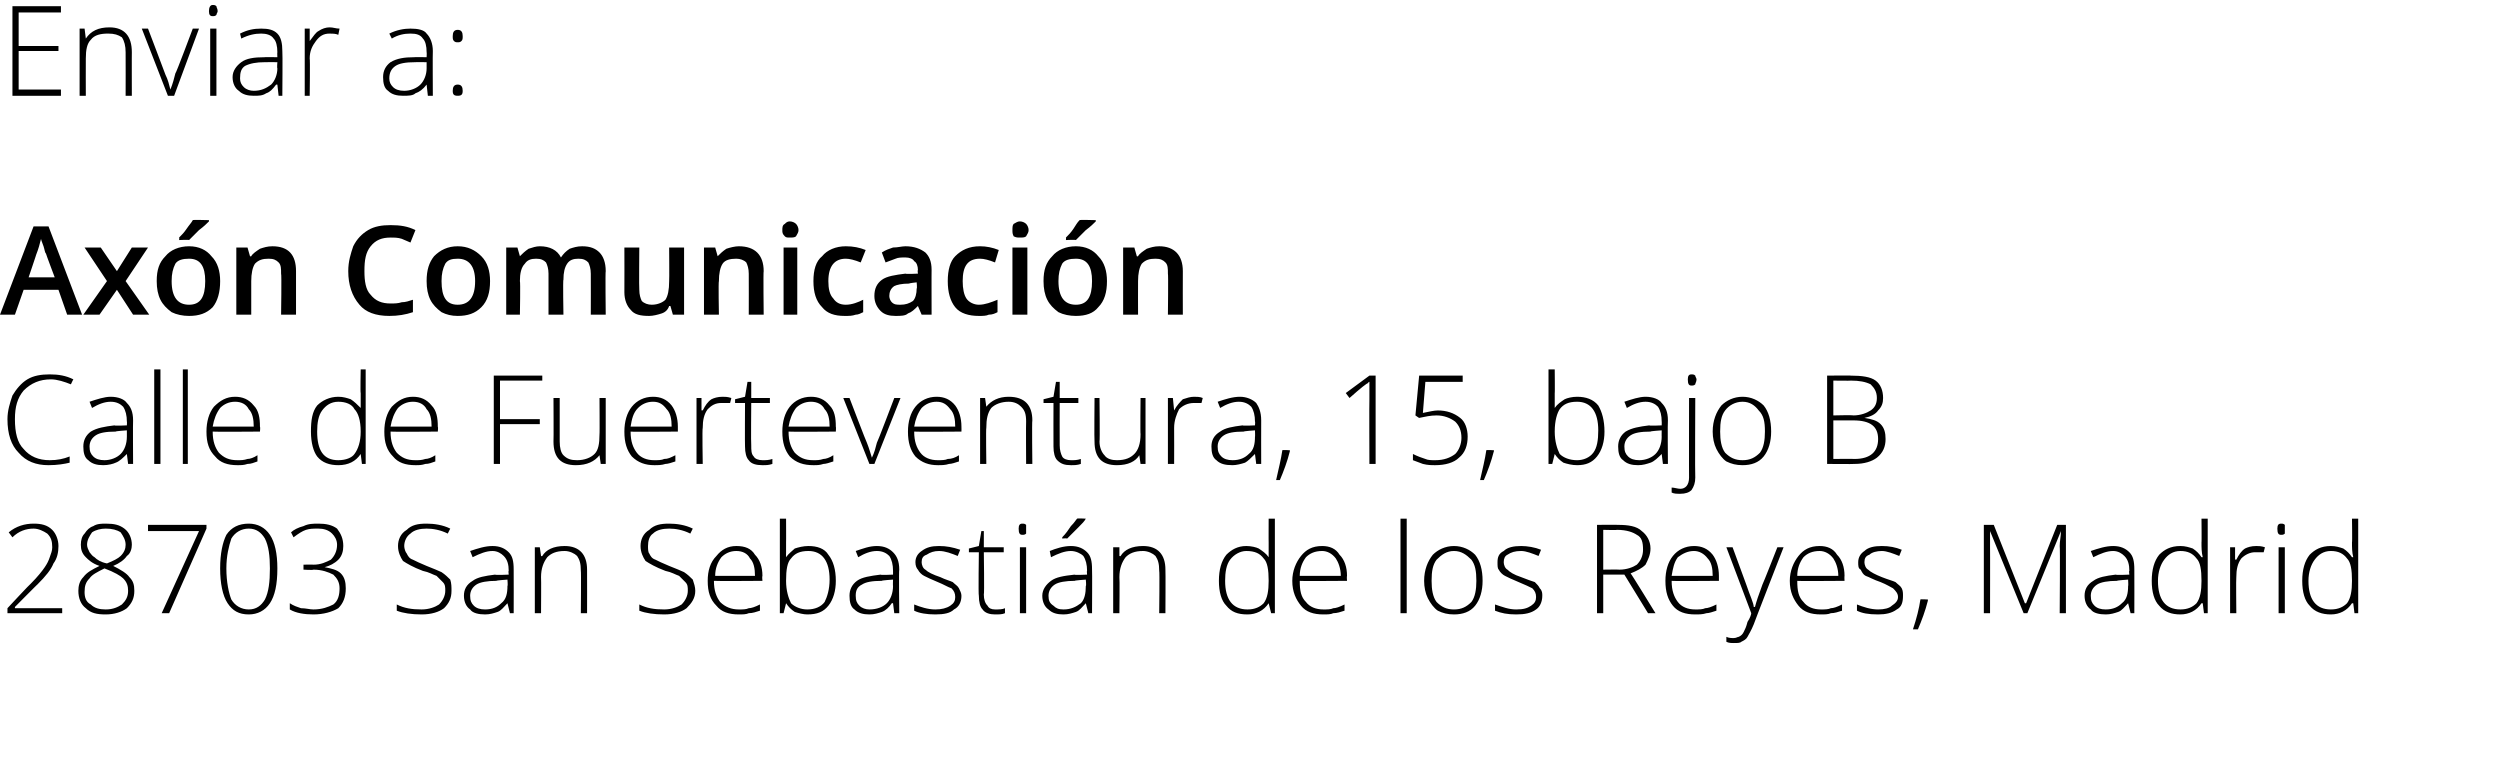 <?xml version="1.0" standalone="no"?><!DOCTYPE svg PUBLIC "-//W3C//DTD SVG 1.1//EN" "http://www.w3.org/Graphics/SVG/1.1/DTD/svg11.dtd"><svg xmlns="http://www.w3.org/2000/svg" version="1.1" width="201px" height="61.4px" viewBox="0 0 201 61.4">  <desc>Enviar a: Ax n Comunicaci n Calle de Fuerteventura, 15, bajo B 28703 San Sebasti n de los Reyes, Madrid</desc>  <defs/>  <g id="Polygon155154">    <path d="M 5 49.3 L 0.6 49.3 L 0.6 48.9 C 0.6 48.9 2.45 46.91 2.5 46.9 C 3 46.4 3.4 45.9 3.6 45.6 C 3.8 45.3 3.9 45.1 4 44.8 C 4.1 44.5 4.2 44.3 4.2 44 C 4.2 43.5 4.1 43.2 3.8 42.9 C 3.5 42.7 3.1 42.5 2.7 42.5 C 2.1 42.5 1.5 42.7 1 43.2 C 1 43.2 0.7 42.8 0.7 42.8 C 1.3 42.3 2 42.1 2.7 42.1 C 3.3 42.1 3.8 42.2 4.2 42.6 C 4.5 42.9 4.7 43.4 4.7 43.9 C 4.7 44.4 4.6 44.9 4.3 45.3 C 4.1 45.8 3.7 46.3 3 47 C 3.03 46.95 1.2 48.8 1.2 48.8 L 1.2 48.9 L 5 48.9 L 5 49.3 Z M 8.5 42.1 C 9.2 42.1 9.6 42.2 10 42.5 C 10.4 42.8 10.6 43.3 10.6 43.8 C 10.6 44.1 10.5 44.5 10.2 44.7 C 10 45 9.6 45.3 9.1 45.5 C 9.7 45.8 10.2 46.1 10.4 46.4 C 10.7 46.7 10.8 47 10.8 47.5 C 10.8 48.1 10.6 48.5 10.2 48.9 C 9.8 49.2 9.2 49.4 8.5 49.4 C 7.8 49.4 7.3 49.3 6.9 48.9 C 6.5 48.6 6.3 48.1 6.3 47.5 C 6.3 47.1 6.4 46.7 6.7 46.4 C 7 46 7.4 45.8 8 45.5 C 7.4 45.3 7.1 45 6.9 44.8 C 6.6 44.5 6.5 44.2 6.5 43.8 C 6.5 43.4 6.6 43.1 6.8 42.9 C 7 42.6 7.2 42.4 7.5 42.3 C 7.8 42.1 8.2 42.1 8.5 42.1 Z M 6.8 47.6 C 6.8 48 6.9 48.4 7.3 48.6 C 7.6 48.9 8 49 8.5 49 C 9.1 49 9.5 48.8 9.8 48.6 C 10.1 48.3 10.3 48 10.3 47.5 C 10.3 47.1 10.2 46.8 9.9 46.5 C 9.7 46.3 9.2 46 8.4 45.7 C 7.8 46 7.4 46.2 7.2 46.5 C 6.9 46.8 6.8 47.1 6.8 47.6 Z M 8.5 42.5 C 8.1 42.5 7.7 42.6 7.4 42.8 C 7.2 43.1 7 43.4 7 43.8 C 7 44 7.1 44.2 7.2 44.4 C 7.3 44.5 7.4 44.7 7.6 44.8 C 7.8 45 8.1 45.2 8.6 45.3 C 9.1 45.1 9.5 44.9 9.7 44.7 C 10 44.4 10.1 44.1 10.1 43.8 C 10.1 43.4 9.9 43.1 9.7 42.8 C 9.4 42.6 9 42.5 8.5 42.5 Z M 13 49.3 L 16 42.7 L 11.9 42.7 L 11.9 42.2 L 16.6 42.2 L 16.6 42.5 L 13.6 49.3 L 13 49.3 Z M 22.3 45.7 C 22.3 47 22.1 47.9 21.7 48.5 C 21.3 49.1 20.7 49.4 20 49.4 C 19.2 49.4 18.7 49.1 18.3 48.5 C 17.9 47.9 17.7 46.9 17.7 45.7 C 17.7 44.5 17.9 43.6 18.2 43 C 18.6 42.4 19.2 42.1 20 42.1 C 20.7 42.1 21.3 42.4 21.7 43 C 22.1 43.6 22.3 44.5 22.3 45.7 Z M 18.2 45.7 C 18.2 46.8 18.4 47.7 18.6 48.2 C 18.9 48.7 19.4 49 20 49 C 20.6 49 21 48.7 21.3 48.2 C 21.6 47.6 21.7 46.8 21.7 45.7 C 21.7 44.7 21.6 43.9 21.3 43.3 C 21 42.8 20.6 42.5 20 42.5 C 19.4 42.5 18.9 42.8 18.6 43.3 C 18.4 43.9 18.2 44.7 18.2 45.7 Z M 27.6 43.9 C 27.6 44.3 27.5 44.7 27.2 45 C 26.9 45.3 26.5 45.5 26.1 45.6 C 26.1 45.6 26.1 45.6 26.1 45.6 C 26.6 45.7 27.1 45.8 27.4 46.1 C 27.7 46.4 27.8 46.8 27.8 47.3 C 27.8 48 27.6 48.5 27.2 48.9 C 26.7 49.2 26 49.4 25.2 49.4 C 24.5 49.4 23.8 49.3 23.3 49 C 23.3 49 23.3 48.5 23.3 48.5 C 23.6 48.7 23.9 48.8 24.2 48.9 C 24.6 48.9 24.9 49 25.2 49 C 25.9 49 26.4 48.8 26.8 48.6 C 27.2 48.3 27.3 47.8 27.3 47.3 C 27.3 46.8 27.1 46.5 26.8 46.2 C 26.4 46 25.9 45.8 25.2 45.8 C 25.15 45.85 24.4 45.8 24.4 45.8 L 24.4 45.4 C 24.4 45.4 25.16 45.38 25.2 45.4 C 25.8 45.4 26.2 45.2 26.6 45 C 26.9 44.7 27.1 44.3 27.1 43.8 C 27.1 43.4 26.9 43.1 26.7 42.9 C 26.4 42.6 26 42.5 25.6 42.5 C 25.2 42.5 24.9 42.5 24.6 42.6 C 24.3 42.7 24 42.9 23.6 43.2 C 23.6 43.2 23.4 42.8 23.4 42.8 C 23.6 42.6 24 42.4 24.4 42.3 C 24.8 42.1 25.2 42.1 25.6 42.1 C 26.2 42.1 26.7 42.2 27.1 42.5 C 27.4 42.9 27.6 43.3 27.6 43.9 Z M 36.3 47.5 C 36.3 48.1 36.1 48.5 35.7 48.9 C 35.3 49.2 34.7 49.4 33.9 49.4 C 33.1 49.4 32.4 49.3 31.9 49.1 C 31.9 49.1 31.9 48.6 31.9 48.6 C 32.5 48.9 33.1 49 33.9 49 C 34.5 49 35 48.8 35.3 48.6 C 35.6 48.3 35.8 47.9 35.8 47.5 C 35.8 47.2 35.8 47 35.6 46.8 C 35.5 46.7 35.3 46.5 35.1 46.3 C 34.8 46.2 34.5 46 34 45.9 C 33.2 45.6 32.7 45.3 32.4 45.1 C 32.2 44.8 32 44.4 32 43.9 C 32 43.4 32.2 42.9 32.7 42.6 C 33.1 42.2 33.6 42.1 34.3 42.1 C 34.9 42.1 35.6 42.2 36.2 42.5 C 36.2 42.5 36 42.9 36 42.9 C 35.4 42.6 34.8 42.5 34.3 42.5 C 33.8 42.5 33.3 42.6 33 42.9 C 32.7 43.1 32.5 43.5 32.5 43.9 C 32.5 44.1 32.6 44.4 32.7 44.5 C 32.8 44.7 32.9 44.9 33.2 45 C 33.4 45.1 33.8 45.3 34.3 45.5 C 34.8 45.7 35.3 45.9 35.5 46 C 35.8 46.2 36 46.4 36.2 46.6 C 36.3 46.9 36.3 47.2 36.3 47.5 Z M 41 49.3 L 40.8 48.5 C 40.8 48.5 40.8 48.48 40.8 48.5 C 40.5 48.8 40.3 49.1 40 49.2 C 39.7 49.3 39.4 49.4 39 49.4 C 38.5 49.4 38 49.3 37.8 49 C 37.5 48.8 37.3 48.4 37.3 47.9 C 37.3 47.4 37.5 47 38 46.7 C 38.4 46.4 39 46.3 39.8 46.2 C 39.84 46.25 40.9 46.2 40.9 46.2 C 40.9 46.2 40.86 45.87 40.9 45.9 C 40.9 45.4 40.8 45 40.5 44.7 C 40.3 44.5 40 44.3 39.6 44.3 C 39.1 44.3 38.6 44.5 38 44.8 C 38 44.8 37.8 44.3 37.8 44.3 C 38.4 44.1 39 43.9 39.6 43.9 C 40.2 43.9 40.6 44.1 40.9 44.4 C 41.2 44.7 41.3 45.1 41.3 45.8 C 41.31 45.79 41.3 49.3 41.3 49.3 L 41 49.3 Z M 39 49 C 39.6 49 40 48.8 40.3 48.5 C 40.7 48.2 40.8 47.7 40.8 47.1 C 40.84 47.14 40.8 46.6 40.8 46.6 C 40.8 46.6 39.91 46.66 39.9 46.7 C 39.2 46.7 38.6 46.8 38.3 47 C 38 47.2 37.8 47.5 37.8 47.9 C 37.8 48.3 37.9 48.5 38.1 48.7 C 38.3 48.9 38.6 49 39 49 Z M 46.7 49.3 C 46.7 49.3 46.73 45.88 46.7 45.9 C 46.7 45.3 46.6 45 46.4 44.7 C 46.2 44.5 45.8 44.3 45.4 44.3 C 44.7 44.3 44.3 44.5 44 44.8 C 43.7 45.2 43.5 45.7 43.5 46.4 C 43.52 46.39 43.5 49.3 43.5 49.3 L 43 49.3 L 43 44 L 43.4 44 L 43.5 44.7 C 43.5 44.7 43.57 44.74 43.6 44.7 C 43.9 44.2 44.5 43.9 45.4 43.9 C 46.6 43.9 47.2 44.6 47.2 45.8 C 47.21 45.85 47.2 49.3 47.2 49.3 L 46.7 49.3 Z M 55.9 47.5 C 55.9 48.1 55.6 48.5 55.2 48.9 C 54.8 49.2 54.2 49.4 53.4 49.4 C 52.6 49.4 51.9 49.3 51.4 49.1 C 51.4 49.1 51.4 48.6 51.4 48.6 C 52 48.9 52.6 49 53.4 49 C 54 49 54.5 48.8 54.8 48.6 C 55.1 48.3 55.3 47.9 55.3 47.5 C 55.3 47.2 55.3 47 55.1 46.8 C 55 46.7 54.8 46.5 54.6 46.3 C 54.3 46.2 54 46 53.5 45.9 C 52.7 45.6 52.2 45.3 51.9 45.1 C 51.7 44.8 51.5 44.4 51.5 43.9 C 51.5 43.4 51.7 42.9 52.2 42.6 C 52.6 42.2 53.1 42.1 53.8 42.1 C 54.4 42.1 55.1 42.2 55.7 42.5 C 55.7 42.5 55.5 42.9 55.5 42.9 C 54.9 42.6 54.3 42.5 53.8 42.5 C 53.3 42.5 52.8 42.6 52.5 42.9 C 52.2 43.1 52.1 43.5 52.1 43.9 C 52.1 44.1 52.1 44.4 52.2 44.5 C 52.3 44.7 52.4 44.9 52.7 45 C 52.9 45.1 53.3 45.3 53.8 45.5 C 54.3 45.7 54.8 45.9 55 46 C 55.3 46.2 55.5 46.4 55.7 46.6 C 55.8 46.9 55.9 47.2 55.9 47.5 Z M 59.4 49.4 C 58.6 49.4 58 49.2 57.6 48.7 C 57.1 48.2 56.9 47.6 56.9 46.7 C 56.9 45.9 57.1 45.2 57.6 44.7 C 58 44.2 58.5 43.9 59.2 43.9 C 59.9 43.9 60.4 44.1 60.7 44.6 C 61.1 45 61.3 45.6 61.3 46.3 C 61.26 46.34 61.3 46.7 61.3 46.7 C 61.3 46.7 57.44 46.73 57.4 46.7 C 57.4 47.5 57.6 48 57.9 48.4 C 58.3 48.8 58.8 49 59.4 49 C 59.7 49 60 49 60.2 48.9 C 60.4 48.9 60.7 48.8 61.1 48.6 C 61.1 48.6 61.1 49.1 61.1 49.1 C 60.8 49.2 60.5 49.3 60.2 49.3 C 60 49.4 59.7 49.4 59.4 49.4 Z M 59.2 44.3 C 58.7 44.3 58.3 44.5 58 44.8 C 57.7 45.2 57.5 45.7 57.5 46.3 C 57.5 46.3 60.7 46.3 60.7 46.3 C 60.7 45.7 60.6 45.2 60.3 44.9 C 60.1 44.5 59.7 44.3 59.2 44.3 Z M 65 43.9 C 65.7 43.9 66.3 44.1 66.6 44.6 C 67 45.1 67.2 45.8 67.2 46.7 C 67.2 47.5 67 48.2 66.6 48.7 C 66.2 49.2 65.7 49.4 64.9 49.4 C 64.6 49.4 64.2 49.3 63.9 49.2 C 63.6 49 63.4 48.8 63.2 48.5 C 63.21 48.52 63.2 48.5 63.2 48.5 L 63 49.3 L 62.7 49.3 L 62.7 41.7 L 63.2 41.7 C 63.2 41.7 63.21 43.63 63.2 43.6 C 63.2 43.9 63.2 44.2 63.2 44.4 C 63.19 44.42 63.2 44.8 63.2 44.8 C 63.2 44.8 63.21 44.84 63.2 44.8 C 63.4 44.5 63.7 44.3 63.9 44.1 C 64.2 44 64.6 43.9 65 43.9 Z M 66.7 46.6 C 66.7 45.1 66.1 44.3 65 44.3 C 64.3 44.3 63.9 44.5 63.6 44.9 C 63.3 45.2 63.2 45.8 63.2 46.7 C 63.2 46.7 63.2 46.7 63.2 46.7 C 63.2 47.5 63.4 48.1 63.6 48.5 C 63.9 48.8 64.4 49 64.9 49 C 65.5 49 66 48.8 66.3 48.4 C 66.5 48 66.7 47.4 66.7 46.6 C 66.7 46.6 66.7 46.6 66.7 46.6 Z M 71.9 49.3 L 71.8 48.5 C 71.8 48.5 71.74 48.48 71.7 48.5 C 71.5 48.8 71.2 49.1 70.9 49.2 C 70.6 49.3 70.3 49.4 69.9 49.4 C 69.4 49.4 69 49.3 68.7 49 C 68.4 48.8 68.3 48.4 68.3 47.9 C 68.3 47.4 68.5 47 68.9 46.7 C 69.3 46.4 70 46.3 70.8 46.2 C 70.79 46.25 71.8 46.2 71.8 46.2 C 71.8 46.2 71.8 45.87 71.8 45.9 C 71.8 45.4 71.7 45 71.5 44.7 C 71.3 44.5 71 44.3 70.5 44.3 C 70 44.3 69.5 44.5 69 44.8 C 69 44.8 68.8 44.3 68.8 44.3 C 69.4 44.1 69.9 43.9 70.5 43.9 C 71.1 43.9 71.5 44.1 71.8 44.4 C 72.1 44.7 72.3 45.1 72.3 45.8 C 72.26 45.79 72.3 49.3 72.3 49.3 L 71.9 49.3 Z M 69.9 49 C 70.5 49 71 48.8 71.3 48.5 C 71.6 48.2 71.8 47.7 71.8 47.1 C 71.78 47.14 71.8 46.6 71.8 46.6 C 71.8 46.6 70.85 46.66 70.9 46.7 C 70.1 46.7 69.6 46.8 69.3 47 C 68.9 47.2 68.8 47.5 68.8 47.9 C 68.8 48.3 68.9 48.5 69.1 48.7 C 69.3 48.9 69.6 49 69.9 49 Z M 77.3 47.9 C 77.3 48.4 77.1 48.8 76.7 49 C 76.4 49.3 75.9 49.4 75.2 49.4 C 74.5 49.4 73.9 49.3 73.5 49.1 C 73.5 49.1 73.5 48.6 73.5 48.6 C 74 48.8 74.6 49 75.2 49 C 75.7 49 76.1 48.9 76.4 48.7 C 76.7 48.5 76.8 48.3 76.8 48 C 76.8 47.7 76.7 47.5 76.5 47.3 C 76.2 47.2 75.9 47 75.4 46.8 C 74.9 46.6 74.5 46.4 74.3 46.3 C 74.1 46.2 73.9 46 73.8 45.8 C 73.7 45.7 73.6 45.5 73.6 45.2 C 73.6 44.8 73.8 44.5 74.1 44.3 C 74.5 44 74.9 43.9 75.5 43.9 C 76.1 43.9 76.6 44 77.2 44.2 C 77.2 44.2 77 44.7 77 44.7 C 76.5 44.5 76 44.3 75.5 44.3 C 75.1 44.3 74.8 44.4 74.5 44.6 C 74.2 44.7 74.1 44.9 74.1 45.2 C 74.1 45.4 74.2 45.7 74.4 45.8 C 74.6 46 75 46.2 75.6 46.4 C 76 46.6 76.4 46.7 76.6 46.8 C 76.8 47 77 47.1 77.1 47.3 C 77.2 47.5 77.3 47.7 77.3 47.9 Z M 80 49 C 80.3 49 80.6 49 80.8 48.9 C 80.8 48.9 80.8 49.3 80.8 49.3 C 80.6 49.4 80.3 49.4 80 49.4 C 79.6 49.4 79.2 49.3 79 49 C 78.8 48.8 78.7 48.4 78.7 47.9 C 78.65 47.86 78.7 44.4 78.7 44.4 L 77.9 44.4 L 77.9 44.1 L 78.7 43.9 L 78.9 42.7 L 79.1 42.7 L 79.1 44 L 80.7 44 L 80.7 44.4 L 79.1 44.4 C 79.1 44.4 79.15 47.79 79.1 47.8 C 79.1 48.2 79.2 48.5 79.4 48.7 C 79.5 48.9 79.7 49 80 49 Z M 82.5 49.3 L 82 49.3 L 82 44 L 82.5 44 L 82.5 49.3 Z M 82.2 43 C 82 43 81.9 42.9 81.9 42.5 C 81.9 42.2 82 42.1 82.2 42.1 C 82.3 42.1 82.4 42.1 82.5 42.2 C 82.5 42.3 82.5 42.4 82.5 42.5 C 82.5 42.7 82.5 42.8 82.5 42.9 C 82.4 43 82.3 43 82.2 43 C 82.2 43 82.2 43 82.2 43 Z M 87.5 49.3 L 87.3 48.5 C 87.3 48.5 87.31 48.48 87.3 48.5 C 87 48.8 86.8 49.1 86.5 49.2 C 86.2 49.3 85.9 49.4 85.5 49.4 C 85 49.4 84.6 49.3 84.3 49 C 84 48.8 83.8 48.4 83.8 47.9 C 83.8 47.4 84.1 47 84.5 46.7 C 84.9 46.4 85.5 46.3 86.4 46.2 C 86.35 46.25 87.4 46.2 87.4 46.2 C 87.4 46.2 87.37 45.87 87.4 45.9 C 87.4 45.4 87.3 45 87.1 44.7 C 86.9 44.5 86.5 44.3 86.1 44.3 C 85.6 44.3 85.1 44.5 84.5 44.8 C 84.5 44.8 84.4 44.3 84.4 44.3 C 84.9 44.1 85.5 43.9 86.1 43.9 C 86.7 43.9 87.1 44.1 87.4 44.4 C 87.7 44.7 87.8 45.1 87.8 45.8 C 87.82 45.79 87.8 49.3 87.8 49.3 L 87.5 49.3 Z M 85.5 49 C 86.1 49 86.5 48.8 86.9 48.5 C 87.2 48.2 87.3 47.7 87.3 47.1 C 87.35 47.14 87.3 46.6 87.3 46.6 C 87.3 46.6 86.42 46.66 86.4 46.7 C 85.7 46.7 85.1 46.8 84.8 47 C 84.5 47.2 84.3 47.5 84.3 47.9 C 84.3 48.3 84.4 48.5 84.7 48.7 C 84.9 48.9 85.1 49 85.5 49 Z M 85.4 43.2 C 85.7 42.9 85.9 42.6 86.1 42.3 C 86.4 42 86.5 41.8 86.6 41.7 C 86.6 41.66 87.3 41.7 87.3 41.7 C 87.3 41.7 87.29 41.74 87.3 41.7 C 87.2 41.9 87 42.1 86.7 42.4 C 86.4 42.7 86.1 43 85.8 43.3 C 85.76 43.26 85.4 43.3 85.4 43.3 C 85.4 43.3 85.42 43.18 85.4 43.2 Z M 93.2 49.3 C 93.2 49.3 93.24 45.88 93.2 45.9 C 93.2 45.3 93.1 45 92.9 44.7 C 92.7 44.5 92.3 44.3 91.9 44.3 C 91.2 44.3 90.8 44.5 90.5 44.8 C 90.2 45.2 90 45.7 90 46.4 C 90.03 46.39 90 49.3 90 49.3 L 89.5 49.3 L 89.5 44 L 90 44 L 90 44.7 C 90 44.7 90.08 44.74 90.1 44.7 C 90.4 44.2 91 43.9 91.9 43.9 C 93.1 43.9 93.7 44.6 93.7 45.8 C 93.72 45.85 93.7 49.3 93.7 49.3 L 93.2 49.3 Z M 100.2 43.9 C 100.6 43.9 101 44 101.2 44.1 C 101.5 44.3 101.8 44.5 102 44.8 C 102 44.8 102 44.8 102 44.8 C 102 44.4 102 44 102 43.6 C 101.99 43.63 102 41.7 102 41.7 L 102.5 41.7 L 102.5 49.3 L 102.2 49.3 L 102 48.5 C 102 48.5 101.99 48.51 102 48.5 C 101.6 49.1 101 49.4 100.3 49.4 C 99.5 49.4 99 49.2 98.6 48.7 C 98.2 48.3 98 47.6 98 46.7 C 98 45.8 98.2 45.1 98.6 44.6 C 99 44.2 99.5 43.9 100.2 43.9 Z M 100.2 44.3 C 99.7 44.3 99.2 44.6 98.9 45 C 98.6 45.4 98.5 46 98.5 46.7 C 98.5 48.2 99.1 49 100.3 49 C 100.9 49 101.3 48.8 101.6 48.5 C 101.9 48.1 102 47.5 102 46.7 C 102 46.7 102 46.7 102 46.7 C 102 45.8 101.9 45.2 101.6 44.9 C 101.3 44.5 100.9 44.3 100.2 44.3 Z M 106.4 49.4 C 105.6 49.4 105 49.2 104.6 48.7 C 104.2 48.2 103.9 47.6 103.9 46.7 C 103.9 45.9 104.2 45.2 104.6 44.7 C 105 44.2 105.5 43.9 106.3 43.9 C 106.9 43.9 107.4 44.1 107.7 44.6 C 108.1 45 108.3 45.6 108.3 46.3 C 108.27 46.34 108.3 46.7 108.3 46.7 C 108.3 46.7 104.45 46.73 104.5 46.7 C 104.5 47.5 104.6 48 105 48.4 C 105.3 48.8 105.8 49 106.4 49 C 106.7 49 107 49 107.2 48.9 C 107.4 48.9 107.7 48.8 108.1 48.6 C 108.1 48.6 108.1 49.1 108.1 49.1 C 107.8 49.2 107.5 49.3 107.2 49.3 C 107 49.4 106.7 49.4 106.4 49.4 Z M 106.3 44.3 C 105.7 44.3 105.3 44.5 105 44.8 C 104.7 45.2 104.5 45.7 104.5 46.3 C 104.5 46.3 107.8 46.3 107.8 46.3 C 107.8 45.7 107.6 45.2 107.4 44.9 C 107.1 44.5 106.7 44.3 106.3 44.3 Z M 113.1 49.3 L 112.6 49.3 L 112.6 41.7 L 113.1 41.7 L 113.1 49.3 Z M 119.2 46.7 C 119.2 47.5 119 48.2 118.6 48.7 C 118.2 49.2 117.6 49.4 116.9 49.4 C 116.4 49.4 116 49.3 115.6 49.1 C 115.3 48.9 115 48.5 114.8 48.1 C 114.6 47.7 114.5 47.2 114.5 46.7 C 114.5 45.8 114.8 45.1 115.2 44.6 C 115.6 44.2 116.2 43.9 116.9 43.9 C 117.6 43.9 118.2 44.2 118.6 44.6 C 119 45.1 119.2 45.8 119.2 46.7 Z M 115.1 46.7 C 115.1 47.4 115.2 48 115.5 48.4 C 115.9 48.8 116.3 49 116.9 49 C 117.5 49 117.9 48.8 118.3 48.4 C 118.6 48 118.7 47.4 118.7 46.7 C 118.7 45.9 118.6 45.4 118.3 45 C 117.9 44.6 117.5 44.3 116.9 44.3 C 116.3 44.3 115.9 44.6 115.5 45 C 115.2 45.4 115.1 45.9 115.1 46.7 Z M 124 47.9 C 124 48.4 123.8 48.8 123.5 49 C 123.1 49.3 122.6 49.4 121.9 49.4 C 121.2 49.4 120.7 49.3 120.2 49.1 C 120.2 49.1 120.2 48.6 120.2 48.6 C 120.8 48.8 121.3 49 121.9 49 C 122.5 49 122.8 48.9 123.1 48.7 C 123.4 48.5 123.5 48.3 123.5 48 C 123.5 47.7 123.4 47.5 123.2 47.3 C 123 47.2 122.6 47 122.1 46.8 C 121.6 46.6 121.2 46.4 121 46.3 C 120.8 46.2 120.6 46 120.5 45.8 C 120.4 45.7 120.4 45.5 120.4 45.2 C 120.4 44.8 120.5 44.5 120.9 44.3 C 121.2 44 121.7 43.9 122.3 43.9 C 122.8 43.9 123.4 44 123.9 44.2 C 123.9 44.2 123.7 44.7 123.7 44.7 C 123.2 44.5 122.7 44.3 122.3 44.3 C 121.8 44.3 121.5 44.4 121.2 44.6 C 121 44.7 120.9 44.9 120.9 45.2 C 120.9 45.4 121 45.7 121.2 45.8 C 121.4 46 121.7 46.2 122.3 46.4 C 122.8 46.6 123.1 46.7 123.4 46.8 C 123.6 47 123.7 47.1 123.8 47.3 C 124 47.5 124 47.7 124 47.9 Z M 128.9 46.2 L 128.9 49.3 L 128.4 49.3 L 128.4 42.2 C 128.4 42.2 130.05 42.18 130.1 42.2 C 130.9 42.2 131.6 42.3 132 42.7 C 132.4 43 132.7 43.5 132.7 44.1 C 132.7 44.6 132.5 45 132.3 45.4 C 132 45.7 131.6 45.9 131.1 46.1 C 131.12 46.07 133.1 49.3 133.1 49.3 L 132.5 49.3 L 130.6 46.2 L 128.9 46.2 Z M 128.9 45.8 C 128.9 45.8 130.21 45.78 130.2 45.8 C 130.8 45.8 131.3 45.6 131.6 45.4 C 131.9 45.1 132.1 44.7 132.1 44.2 C 132.1 43.6 132 43.2 131.6 43 C 131.3 42.8 130.8 42.6 130 42.6 C 130.03 42.63 128.9 42.6 128.9 42.6 L 128.9 45.8 Z M 136.3 49.4 C 135.5 49.4 134.9 49.2 134.5 48.7 C 134.1 48.2 133.9 47.6 133.9 46.7 C 133.9 45.9 134.1 45.2 134.5 44.7 C 134.9 44.2 135.5 43.9 136.2 43.9 C 136.8 43.9 137.3 44.1 137.7 44.6 C 138 45 138.2 45.6 138.2 46.3 C 138.2 46.34 138.2 46.7 138.2 46.7 C 138.2 46.7 134.38 46.73 134.4 46.7 C 134.4 47.5 134.6 48 134.9 48.4 C 135.2 48.8 135.7 49 136.3 49 C 136.6 49 136.9 49 137.1 48.9 C 137.3 48.9 137.6 48.8 138 48.6 C 138 48.6 138 49.1 138 49.1 C 137.7 49.2 137.4 49.3 137.2 49.3 C 136.9 49.4 136.6 49.4 136.3 49.4 Z M 136.2 44.3 C 135.7 44.3 135.3 44.5 134.9 44.8 C 134.6 45.2 134.5 45.7 134.4 46.3 C 134.4 46.3 137.7 46.3 137.7 46.3 C 137.7 45.7 137.6 45.2 137.3 44.9 C 137 44.5 136.6 44.3 136.2 44.3 Z M 138.8 44 L 139.3 44 C 139.3 44 140.4 46.99 140.4 47 C 140.7 47.9 141 48.5 141 48.8 C 141 48.8 141.1 48.8 141.1 48.8 C 141.2 48.4 141.4 47.8 141.7 47 C 141.74 46.96 142.9 44 142.9 44 L 143.4 44 C 143.4 44 140.99 50.18 141 50.2 C 140.8 50.7 140.6 51 140.5 51.2 C 140.4 51.4 140.2 51.5 140 51.6 C 139.9 51.7 139.7 51.7 139.4 51.7 C 139.2 51.7 139 51.7 138.8 51.6 C 138.8 51.6 138.8 51.2 138.8 51.2 C 139 51.3 139.2 51.3 139.4 51.3 C 139.6 51.3 139.7 51.2 139.8 51.2 C 140 51.1 140.1 51 140.2 50.8 C 140.3 50.6 140.4 50.4 140.5 50 C 140.7 49.7 140.8 49.4 140.8 49.3 C 140.81 49.32 138.8 44 138.8 44 Z M 146.4 49.4 C 145.6 49.4 145 49.2 144.6 48.7 C 144.2 48.2 143.9 47.6 143.9 46.7 C 143.9 45.9 144.2 45.2 144.6 44.7 C 145 44.2 145.5 43.9 146.3 43.9 C 146.9 43.9 147.4 44.1 147.7 44.6 C 148.1 45 148.3 45.6 148.3 46.3 C 148.28 46.34 148.3 46.7 148.3 46.7 C 148.3 46.7 144.45 46.73 144.5 46.7 C 144.5 47.5 144.6 48 145 48.4 C 145.3 48.8 145.8 49 146.4 49 C 146.7 49 147 49 147.2 48.9 C 147.4 48.9 147.7 48.8 148.1 48.6 C 148.1 48.6 148.1 49.1 148.1 49.1 C 147.8 49.2 147.5 49.3 147.2 49.3 C 147 49.4 146.7 49.4 146.4 49.4 Z M 146.3 44.3 C 145.7 44.3 145.3 44.5 145 44.8 C 144.7 45.2 144.5 45.7 144.5 46.3 C 144.5 46.3 147.8 46.3 147.8 46.3 C 147.8 45.7 147.6 45.2 147.4 44.9 C 147.1 44.5 146.7 44.3 146.3 44.3 Z M 153 47.9 C 153 48.4 152.9 48.8 152.5 49 C 152.1 49.3 151.6 49.4 151 49.4 C 150.2 49.4 149.7 49.3 149.3 49.1 C 149.3 49.1 149.3 48.6 149.3 48.6 C 149.8 48.8 150.4 49 151 49 C 151.5 49 151.9 48.9 152.1 48.7 C 152.4 48.5 152.6 48.3 152.6 48 C 152.6 47.7 152.4 47.5 152.2 47.3 C 152 47.2 151.7 47 151.2 46.8 C 150.6 46.6 150.3 46.4 150 46.3 C 149.8 46.2 149.7 46 149.6 45.8 C 149.4 45.7 149.4 45.5 149.4 45.2 C 149.4 44.8 149.6 44.5 149.9 44.3 C 150.2 44 150.7 43.9 151.3 43.9 C 151.9 43.9 152.4 44 152.9 44.2 C 152.9 44.2 152.7 44.7 152.7 44.7 C 152.2 44.5 151.7 44.3 151.3 44.3 C 150.9 44.3 150.5 44.4 150.3 44.6 C 150 44.7 149.9 44.9 149.9 45.2 C 149.9 45.4 150 45.7 150.2 45.8 C 150.4 46 150.8 46.2 151.3 46.4 C 151.8 46.6 152.2 46.7 152.4 46.8 C 152.6 47 152.8 47.1 152.9 47.3 C 153 47.5 153 47.7 153 47.9 Z M 155 48.2 C 155 48.2 155.01 48.26 155 48.3 C 154.8 49.1 154.5 49.9 154.2 50.6 C 154.2 50.6 153.8 50.6 153.8 50.6 C 154.1 49.7 154.3 48.9 154.4 48.2 C 154.38 48.16 155 48.2 155 48.2 Z M 162.7 49.3 L 160 42.7 C 160 42.7 159.97 42.73 160 42.7 C 160 43.1 160 43.5 160 44 C 160.01 43.97 160 49.3 160 49.3 L 159.5 49.3 L 159.5 42.2 L 160.3 42.2 L 162.8 48.5 L 162.9 48.5 L 165.4 42.2 L 166.1 42.2 L 166.1 49.3 L 165.6 49.3 C 165.6 49.3 165.64 43.91 165.6 43.9 C 165.6 43.5 165.7 43.1 165.7 42.7 C 165.69 42.74 165.7 42.7 165.7 42.7 L 163 49.3 L 162.7 49.3 Z M 171.3 49.3 L 171.1 48.5 C 171.1 48.5 171.09 48.48 171.1 48.5 C 170.8 48.8 170.6 49.1 170.3 49.2 C 170 49.3 169.7 49.4 169.3 49.4 C 168.8 49.4 168.3 49.3 168.1 49 C 167.8 48.8 167.6 48.4 167.6 47.9 C 167.6 47.4 167.8 47 168.3 46.7 C 168.7 46.4 169.3 46.3 170.1 46.2 C 170.14 46.25 171.2 46.2 171.2 46.2 C 171.2 46.2 171.15 45.87 171.2 45.9 C 171.2 45.4 171.1 45 170.8 44.7 C 170.6 44.5 170.3 44.3 169.9 44.3 C 169.4 44.3 168.9 44.5 168.3 44.8 C 168.3 44.8 168.1 44.3 168.1 44.3 C 168.7 44.1 169.3 43.9 169.9 43.9 C 170.5 43.9 170.9 44.1 171.2 44.4 C 171.5 44.7 171.6 45.1 171.6 45.8 C 171.61 45.79 171.6 49.3 171.6 49.3 L 171.3 49.3 Z M 169.3 49 C 169.9 49 170.3 48.8 170.6 48.5 C 171 48.2 171.1 47.7 171.1 47.1 C 171.13 47.14 171.1 46.6 171.1 46.6 C 171.1 46.6 170.21 46.66 170.2 46.7 C 169.5 46.7 168.9 46.8 168.6 47 C 168.3 47.2 168.1 47.5 168.1 47.9 C 168.1 48.3 168.2 48.5 168.4 48.7 C 168.6 48.9 168.9 49 169.3 49 Z M 175.3 43.9 C 175.7 43.9 176 44 176.3 44.1 C 176.6 44.3 176.8 44.5 177 44.8 C 177 44.8 177.1 44.8 177.1 44.8 C 177 44.4 177 44 177 43.6 C 177.02 43.63 177 41.7 177 41.7 L 177.5 41.7 L 177.5 49.3 L 177.2 49.3 L 177.1 48.5 C 177.1 48.5 177.02 48.51 177 48.5 C 176.6 49.1 176 49.4 175.3 49.4 C 174.6 49.4 174 49.2 173.6 48.7 C 173.2 48.3 173 47.6 173 46.7 C 173 45.8 173.2 45.1 173.6 44.6 C 174 44.2 174.5 43.9 175.3 43.9 Z M 175.3 44.3 C 174.7 44.3 174.3 44.6 174 45 C 173.7 45.4 173.5 46 173.5 46.7 C 173.5 48.2 174.1 49 175.3 49 C 175.9 49 176.3 48.8 176.6 48.5 C 176.9 48.1 177 47.5 177 46.7 C 177 46.7 177 46.7 177 46.7 C 177 45.8 176.9 45.2 176.6 44.9 C 176.3 44.5 175.9 44.3 175.3 44.3 Z M 181.4 43.9 C 181.6 43.9 181.8 43.9 182.1 44 C 182.1 44 182 44.4 182 44.4 C 181.8 44.4 181.6 44.4 181.3 44.4 C 180.9 44.4 180.5 44.6 180.2 44.9 C 179.9 45.3 179.8 45.8 179.8 46.4 C 179.77 46.39 179.8 49.3 179.8 49.3 L 179.3 49.3 L 179.3 44 L 179.7 44 L 179.7 45 C 179.7 45 179.78 44.97 179.8 45 C 180 44.6 180.2 44.3 180.5 44.1 C 180.7 44 181 43.9 181.4 43.9 Z M 183.7 49.3 L 183.2 49.3 L 183.2 44 L 183.7 44 L 183.7 49.3 Z M 183.4 43 C 183.2 43 183.1 42.9 183.1 42.5 C 183.1 42.2 183.2 42.1 183.4 42.1 C 183.5 42.1 183.6 42.1 183.7 42.2 C 183.7 42.3 183.7 42.4 183.7 42.5 C 183.7 42.7 183.7 42.8 183.7 42.9 C 183.6 43 183.5 43 183.4 43 C 183.4 43 183.4 43 183.4 43 Z M 187.4 43.9 C 187.8 43.9 188.1 44 188.4 44.1 C 188.7 44.3 188.9 44.5 189.1 44.8 C 189.1 44.8 189.2 44.8 189.2 44.8 C 189.1 44.4 189.1 44 189.1 43.6 C 189.13 43.63 189.1 41.7 189.1 41.7 L 189.6 41.7 L 189.6 49.3 L 189.3 49.3 L 189.2 48.5 C 189.2 48.5 189.13 48.51 189.1 48.5 C 188.7 49.1 188.1 49.4 187.4 49.4 C 186.7 49.4 186.1 49.2 185.7 48.7 C 185.3 48.3 185.1 47.6 185.1 46.7 C 185.1 45.8 185.3 45.1 185.7 44.6 C 186.1 44.2 186.6 43.9 187.4 43.9 Z M 187.4 44.3 C 186.8 44.3 186.4 44.6 186.1 45 C 185.8 45.4 185.6 46 185.6 46.7 C 185.6 48.2 186.2 49 187.4 49 C 188 49 188.4 48.8 188.7 48.5 C 189 48.1 189.1 47.5 189.1 46.7 C 189.1 46.7 189.1 46.7 189.1 46.7 C 189.1 45.8 189 45.2 188.7 44.9 C 188.4 44.5 188 44.3 187.4 44.3 Z " stroke="none" fill="#000"/>  </g>  <g id="Polygon155153">    <path d="M 5.7 30.9 C 5.2 30.7 4.6 30.5 4.1 30.5 C 3.2 30.5 2.5 30.8 1.9 31.4 C 1.4 32 1.2 32.7 1.2 33.7 C 1.2 34.8 1.4 35.6 1.9 36.1 C 2.4 36.7 3.1 37 4 37 C 4.6 37 5.1 36.9 5.6 36.7 C 5.6 36.7 5.6 37.2 5.6 37.2 C 5.2 37.3 4.6 37.4 3.9 37.4 C 2.9 37.4 2.1 37.1 1.5 36.4 C 0.9 35.8 0.6 34.9 0.6 33.7 C 0.6 33 0.8 32.4 1 31.8 C 1.3 31.3 1.7 30.8 2.2 30.5 C 2.7 30.2 3.3 30.1 4 30.1 C 4.7 30.1 5.3 30.2 5.9 30.5 C 5.9 30.47 5.7 30.9 5.7 30.9 C 5.7 30.9 5.7 30.92 5.7 30.9 Z M 10.3 37.3 L 10.2 36.5 C 10.2 36.5 10.16 36.48 10.2 36.5 C 9.9 36.8 9.6 37.1 9.3 37.2 C 9.1 37.3 8.7 37.4 8.3 37.4 C 7.8 37.4 7.4 37.3 7.1 37 C 6.8 36.8 6.7 36.4 6.7 35.9 C 6.7 35.4 6.9 35 7.3 34.7 C 7.8 34.4 8.4 34.3 9.2 34.2 C 9.21 34.25 10.2 34.2 10.2 34.2 C 10.2 34.2 10.22 33.87 10.2 33.9 C 10.2 33.4 10.1 33 9.9 32.7 C 9.7 32.5 9.4 32.3 8.9 32.3 C 8.4 32.3 7.9 32.5 7.4 32.8 C 7.4 32.8 7.2 32.3 7.2 32.3 C 7.8 32.1 8.4 31.9 8.9 31.9 C 9.5 31.9 10 32.1 10.2 32.4 C 10.5 32.7 10.7 33.1 10.7 33.8 C 10.68 33.79 10.7 37.3 10.7 37.3 L 10.3 37.3 Z M 8.4 37 C 8.9 37 9.4 36.8 9.7 36.5 C 10 36.2 10.2 35.7 10.2 35.1 C 10.2 35.14 10.2 34.6 10.2 34.6 C 10.2 34.6 9.27 34.66 9.3 34.7 C 8.5 34.7 8 34.8 7.7 35 C 7.4 35.2 7.2 35.5 7.2 35.9 C 7.2 36.3 7.3 36.5 7.5 36.7 C 7.7 36.9 8 37 8.4 37 Z M 12.9 37.3 L 12.4 37.3 L 12.4 29.7 L 12.9 29.7 L 12.9 37.3 Z M 15.1 37.3 L 14.7 37.3 L 14.7 29.7 L 15.1 29.7 L 15.1 37.3 Z M 19.1 37.4 C 18.3 37.4 17.7 37.2 17.3 36.7 C 16.8 36.2 16.6 35.6 16.6 34.7 C 16.6 33.9 16.8 33.2 17.2 32.7 C 17.7 32.2 18.2 31.9 18.9 31.9 C 19.5 31.9 20 32.1 20.4 32.6 C 20.8 33 20.9 33.6 20.9 34.3 C 20.94 34.34 20.9 34.7 20.9 34.7 C 20.9 34.7 17.12 34.73 17.1 34.7 C 17.1 35.5 17.3 36 17.6 36.4 C 18 36.8 18.4 37 19.1 37 C 19.4 37 19.6 37 19.9 36.9 C 20.1 36.9 20.4 36.8 20.7 36.6 C 20.7 36.6 20.7 37.1 20.7 37.1 C 20.4 37.2 20.2 37.3 19.9 37.3 C 19.6 37.4 19.4 37.4 19.1 37.4 Z M 18.9 32.3 C 18.4 32.3 18 32.5 17.7 32.8 C 17.4 33.2 17.2 33.7 17.1 34.3 C 17.1 34.3 20.4 34.3 20.4 34.3 C 20.4 33.7 20.3 33.2 20 32.9 C 19.8 32.5 19.4 32.3 18.9 32.3 Z M 27.2 31.9 C 27.6 31.9 27.9 32 28.2 32.1 C 28.5 32.3 28.7 32.5 29 32.8 C 29 32.8 29 32.8 29 32.8 C 29 32.4 29 32 29 31.6 C 28.96 31.63 29 29.7 29 29.7 L 29.4 29.7 L 29.4 37.3 L 29.1 37.3 L 29 36.5 C 29 36.5 28.96 36.51 29 36.5 C 28.6 37.1 28 37.4 27.2 37.4 C 26.5 37.4 25.9 37.2 25.5 36.7 C 25.2 36.3 25 35.6 25 34.7 C 25 33.8 25.1 33.1 25.5 32.6 C 25.9 32.2 26.5 31.9 27.2 31.9 Z M 27.2 32.3 C 26.6 32.3 26.2 32.6 25.9 33 C 25.6 33.4 25.5 34 25.5 34.7 C 25.5 36.2 26 37 27.2 37 C 27.8 37 28.3 36.8 28.5 36.5 C 28.8 36.1 29 35.5 29 34.7 C 29 34.7 29 34.7 29 34.7 C 29 33.8 28.8 33.2 28.5 32.9 C 28.3 32.5 27.8 32.3 27.2 32.3 Z M 33.4 37.4 C 32.6 37.4 32 37.2 31.6 36.7 C 31.1 36.2 30.9 35.6 30.9 34.7 C 30.9 33.9 31.1 33.2 31.5 32.7 C 32 32.2 32.5 31.9 33.2 31.9 C 33.8 31.9 34.3 32.1 34.7 32.6 C 35.1 33 35.2 33.6 35.2 34.3 C 35.24 34.34 35.2 34.7 35.2 34.7 C 35.2 34.7 31.42 34.73 31.4 34.7 C 31.4 35.5 31.6 36 31.9 36.4 C 32.3 36.8 32.7 37 33.4 37 C 33.7 37 33.9 37 34.2 36.9 C 34.4 36.9 34.7 36.8 35 36.6 C 35 36.6 35 37.1 35 37.1 C 34.7 37.2 34.5 37.3 34.2 37.3 C 33.9 37.4 33.7 37.4 33.4 37.4 Z M 33.2 32.3 C 32.7 32.3 32.3 32.5 32 32.8 C 31.7 33.2 31.5 33.7 31.4 34.3 C 31.4 34.3 34.7 34.3 34.7 34.3 C 34.7 33.7 34.6 33.2 34.3 32.9 C 34.1 32.5 33.7 32.3 33.2 32.3 Z M 40.2 37.3 L 39.7 37.3 L 39.7 30.2 L 43.6 30.2 L 43.6 30.6 L 40.2 30.6 L 40.2 33.7 L 43.4 33.7 L 43.4 34.1 L 40.2 34.1 L 40.2 37.3 Z M 45 32 C 45 32 45 35.45 45 35.5 C 45 36 45.1 36.4 45.3 36.6 C 45.6 36.9 45.9 37 46.4 37 C 47 37 47.5 36.8 47.8 36.5 C 48.1 36.2 48.2 35.7 48.2 34.9 C 48.22 34.94 48.2 32 48.2 32 L 48.7 32 L 48.7 37.3 L 48.3 37.3 L 48.2 36.6 C 48.2 36.6 48.18 36.59 48.2 36.6 C 47.8 37.1 47.2 37.4 46.3 37.4 C 45.1 37.4 44.5 36.8 44.5 35.5 C 44.52 35.48 44.5 32 44.5 32 L 45 32 Z M 52.6 37.4 C 51.9 37.4 51.3 37.2 50.8 36.7 C 50.4 36.2 50.2 35.6 50.2 34.7 C 50.2 33.9 50.4 33.2 50.8 32.7 C 51.2 32.2 51.8 31.9 52.5 31.9 C 53.1 31.9 53.6 32.1 54 32.6 C 54.3 33 54.5 33.6 54.5 34.3 C 54.5 34.34 54.5 34.7 54.5 34.7 C 54.5 34.7 50.68 34.73 50.7 34.7 C 50.7 35.5 50.9 36 51.2 36.4 C 51.5 36.8 52 37 52.6 37 C 52.9 37 53.2 37 53.4 36.9 C 53.7 36.9 53.9 36.8 54.3 36.6 C 54.3 36.6 54.3 37.1 54.3 37.1 C 54 37.2 53.7 37.3 53.5 37.3 C 53.2 37.4 52.9 37.4 52.6 37.4 Z M 52.5 32.3 C 52 32.3 51.6 32.5 51.3 32.8 C 50.9 33.2 50.8 33.7 50.7 34.3 C 50.7 34.3 54 34.3 54 34.3 C 54 33.7 53.9 33.2 53.6 32.9 C 53.3 32.5 53 32.3 52.5 32.3 Z M 58.1 31.9 C 58.3 31.9 58.5 31.9 58.8 32 C 58.8 32 58.7 32.4 58.7 32.4 C 58.5 32.4 58.2 32.4 58 32.4 C 57.5 32.4 57.2 32.6 56.9 32.9 C 56.6 33.3 56.5 33.8 56.5 34.4 C 56.45 34.39 56.5 37.3 56.5 37.3 L 56 37.3 L 56 32 L 56.4 32 L 56.4 33 C 56.4 33 56.46 32.97 56.5 33 C 56.7 32.6 56.9 32.3 57.2 32.1 C 57.4 32 57.7 31.9 58.1 31.9 Z M 61.3 37 C 61.6 37 61.8 37 62.1 36.9 C 62.1 36.9 62.1 37.3 62.1 37.3 C 61.8 37.4 61.6 37.4 61.3 37.4 C 60.8 37.4 60.4 37.3 60.2 37 C 60 36.8 59.9 36.4 59.9 35.9 C 59.88 35.86 59.9 32.4 59.9 32.4 L 59.1 32.4 L 59.1 32.1 L 59.9 31.9 L 60.1 30.7 L 60.4 30.7 L 60.4 32 L 61.9 32 L 61.9 32.4 L 60.4 32.4 C 60.4 32.4 60.37 35.79 60.4 35.8 C 60.4 36.2 60.4 36.5 60.6 36.7 C 60.7 36.9 61 37 61.3 37 Z M 65.4 37.4 C 64.6 37.4 64 37.2 63.5 36.7 C 63.1 36.2 62.9 35.6 62.9 34.7 C 62.9 33.9 63.1 33.2 63.5 32.7 C 63.9 32.2 64.5 31.9 65.2 31.9 C 65.8 31.9 66.3 32.1 66.7 32.6 C 67.1 33 67.2 33.6 67.2 34.3 C 67.23 34.34 67.2 34.7 67.2 34.7 C 67.2 34.7 63.41 34.73 63.4 34.7 C 63.4 35.5 63.6 36 63.9 36.4 C 64.3 36.8 64.7 37 65.4 37 C 65.7 37 65.9 37 66.2 36.9 C 66.4 36.9 66.7 36.8 67 36.6 C 67 36.6 67 37.1 67 37.1 C 66.7 37.2 66.4 37.3 66.2 37.3 C 65.9 37.4 65.7 37.4 65.4 37.4 Z M 65.2 32.3 C 64.7 32.3 64.3 32.5 64 32.8 C 63.7 33.2 63.5 33.7 63.4 34.3 C 63.4 34.3 66.7 34.3 66.7 34.3 C 66.7 33.7 66.6 33.2 66.3 32.9 C 66.1 32.5 65.7 32.3 65.2 32.3 Z M 69.9 37.3 L 67.8 32 L 68.3 32 C 68.3 32 69.68 35.62 69.7 35.6 C 69.9 36.1 70 36.5 70.1 36.8 C 70.1 36.8 70.1 36.8 70.1 36.8 C 70.3 36.4 70.4 36 70.5 35.6 C 70.53 35.61 71.9 32 71.9 32 L 72.4 32 L 70.3 37.3 L 69.9 37.3 Z M 75.4 37.4 C 74.7 37.4 74.1 37.2 73.6 36.7 C 73.2 36.2 73 35.6 73 34.7 C 73 33.9 73.2 33.2 73.6 32.7 C 74 32.2 74.6 31.9 75.3 31.9 C 75.9 31.9 76.4 32.1 76.8 32.6 C 77.1 33 77.3 33.6 77.3 34.3 C 77.31 34.34 77.3 34.7 77.3 34.7 C 77.3 34.7 73.49 34.73 73.5 34.7 C 73.5 35.5 73.7 36 74 36.4 C 74.3 36.8 74.8 37 75.4 37 C 75.7 37 76 37 76.2 36.9 C 76.5 36.9 76.8 36.8 77.1 36.6 C 77.1 36.6 77.1 37.1 77.1 37.1 C 76.8 37.2 76.5 37.3 76.3 37.3 C 76 37.4 75.7 37.4 75.4 37.4 Z M 75.3 32.3 C 74.8 32.3 74.4 32.5 74.1 32.8 C 73.8 33.2 73.6 33.7 73.5 34.3 C 73.5 34.3 76.8 34.3 76.8 34.3 C 76.8 33.7 76.7 33.2 76.4 32.9 C 76.1 32.5 75.8 32.3 75.3 32.3 Z M 82.5 37.3 C 82.5 37.3 82.48 33.88 82.5 33.9 C 82.5 33.3 82.4 33 82.1 32.7 C 81.9 32.5 81.6 32.3 81.1 32.3 C 80.5 32.3 80 32.5 79.7 32.8 C 79.4 33.2 79.3 33.7 79.3 34.4 C 79.26 34.39 79.3 37.3 79.3 37.3 L 78.8 37.3 L 78.8 32 L 79.2 32 L 79.3 32.7 C 79.3 32.7 79.31 32.74 79.3 32.7 C 79.7 32.2 80.3 31.9 81.1 31.9 C 82.4 31.9 83 32.6 83 33.8 C 82.96 33.85 83 37.3 83 37.3 L 82.5 37.3 Z M 86.1 37 C 86.4 37 86.6 37 86.9 36.9 C 86.9 36.9 86.9 37.3 86.9 37.3 C 86.6 37.4 86.4 37.4 86.1 37.4 C 85.6 37.4 85.3 37.3 85 37 C 84.8 36.8 84.7 36.4 84.7 35.9 C 84.69 35.86 84.7 32.4 84.7 32.4 L 83.9 32.4 L 83.9 32.1 L 84.7 31.9 L 84.9 30.7 L 85.2 30.7 L 85.2 32 L 86.7 32 L 86.7 32.4 L 85.2 32.4 C 85.2 32.4 85.19 35.79 85.2 35.8 C 85.2 36.2 85.3 36.5 85.4 36.7 C 85.5 36.9 85.8 37 86.1 37 Z M 88.4 32 C 88.4 32 88.44 35.45 88.4 35.5 C 88.4 36 88.6 36.4 88.8 36.6 C 89 36.9 89.4 37 89.8 37 C 90.5 37 90.9 36.8 91.2 36.5 C 91.5 36.2 91.7 35.7 91.7 34.9 C 91.67 34.94 91.7 32 91.7 32 L 92.1 32 L 92.1 37.3 L 91.7 37.3 L 91.6 36.6 C 91.6 36.6 91.62 36.59 91.6 36.6 C 91.3 37.1 90.7 37.4 89.8 37.4 C 88.6 37.4 88 36.8 88 35.5 C 87.97 35.48 88 32 88 32 L 88.4 32 Z M 96 31.9 C 96.2 31.9 96.5 31.9 96.7 32 C 96.7 32 96.6 32.4 96.6 32.4 C 96.4 32.4 96.2 32.4 96 32.4 C 95.5 32.4 95.1 32.6 94.8 32.9 C 94.6 33.3 94.4 33.8 94.4 34.4 C 94.41 34.39 94.4 37.3 94.4 37.3 L 93.9 37.3 L 93.9 32 L 94.3 32 L 94.4 33 C 94.4 33 94.42 32.97 94.4 33 C 94.6 32.6 94.9 32.3 95.1 32.1 C 95.4 32 95.7 31.9 96 31.9 Z M 101 37.3 L 100.9 36.5 C 100.9 36.5 100.88 36.48 100.9 36.5 C 100.6 36.8 100.3 37.1 100.1 37.2 C 99.8 37.3 99.4 37.4 99.1 37.4 C 98.5 37.4 98.1 37.3 97.8 37 C 97.5 36.8 97.4 36.4 97.4 35.9 C 97.4 35.4 97.6 35 98.1 34.7 C 98.5 34.4 99.1 34.3 99.9 34.2 C 99.92 34.25 100.9 34.2 100.9 34.2 C 100.9 34.2 100.93 33.87 100.9 33.9 C 100.9 33.4 100.8 33 100.6 32.7 C 100.4 32.5 100.1 32.3 99.6 32.3 C 99.1 32.3 98.6 32.5 98.1 32.8 C 98.1 32.8 97.9 32.3 97.9 32.3 C 98.5 32.1 99.1 31.9 99.7 31.9 C 100.2 31.9 100.7 32.1 101 32.4 C 101.2 32.7 101.4 33.1 101.4 33.8 C 101.39 33.79 101.4 37.3 101.4 37.3 L 101 37.3 Z M 99.1 37 C 99.7 37 100.1 36.8 100.4 36.5 C 100.8 36.2 100.9 35.7 100.9 35.1 C 100.92 35.14 100.9 34.6 100.9 34.6 C 100.9 34.6 99.99 34.66 100 34.7 C 99.2 34.7 98.7 34.8 98.4 35 C 98.1 35.2 97.9 35.5 97.9 35.9 C 97.9 36.3 98 36.5 98.2 36.7 C 98.4 36.9 98.7 37 99.1 37 Z M 103.7 36.2 C 103.7 36.2 103.72 36.26 103.7 36.3 C 103.5 37.1 103.2 37.9 102.9 38.6 C 102.9 38.6 102.6 38.6 102.6 38.6 C 102.8 37.7 103 36.9 103.1 36.2 C 103.09 36.16 103.7 36.2 103.7 36.2 Z M 110.6 37.3 L 110.1 37.3 C 110.1 37.3 110.08 32.12 110.1 32.1 C 110.1 31.6 110.1 31.2 110.1 30.7 C 110.1 30.7 110 30.7 110 30.8 C 109.9 30.8 109.4 31.2 108.5 32 C 108.48 31.98 108.2 31.6 108.2 31.6 L 110.1 30.2 L 110.6 30.2 L 110.6 37.3 Z M 114.4 33.2 C 114.9 33.1 115.3 33 115.6 33 C 116.3 33 116.9 33.2 117.4 33.6 C 117.8 33.9 118 34.5 118 35.1 C 118 35.8 117.8 36.4 117.3 36.8 C 116.9 37.2 116.2 37.4 115.4 37.4 C 115.1 37.4 114.8 37.4 114.4 37.3 C 114.1 37.2 113.9 37.1 113.6 37 C 113.6 37 113.6 36.5 113.6 36.5 C 114 36.7 114.3 36.8 114.6 36.9 C 114.8 37 115.1 37 115.4 37 C 116.1 37 116.6 36.8 117 36.5 C 117.3 36.2 117.5 35.7 117.5 35.2 C 117.5 34.6 117.3 34.2 117 33.9 C 116.6 33.6 116.1 33.4 115.5 33.4 C 115 33.4 114.6 33.5 114.1 33.6 C 114.14 33.64 113.8 33.4 113.8 33.4 L 114.1 30.2 L 117.6 30.2 L 117.6 30.7 L 114.6 30.7 L 114.4 33.2 C 114.4 33.2 114.37 33.17 114.4 33.2 Z M 120.1 36.2 C 120.1 36.2 120.14 36.26 120.1 36.3 C 119.9 37.1 119.6 37.9 119.3 38.6 C 119.3 38.6 119 38.6 119 38.6 C 119.2 37.7 119.4 36.9 119.5 36.2 C 119.51 36.16 120.1 36.2 120.1 36.2 Z M 126.8 31.9 C 127.5 31.9 128.1 32.1 128.5 32.6 C 128.8 33.1 129 33.8 129 34.7 C 129 35.5 128.8 36.2 128.4 36.7 C 128 37.2 127.5 37.4 126.8 37.4 C 126.4 37.4 126 37.3 125.7 37.2 C 125.4 37 125.2 36.8 125 36.5 C 125.02 36.52 125 36.5 125 36.5 L 124.8 37.3 L 124.5 37.3 L 124.5 29.7 L 125 29.7 C 125 29.7 125.02 31.63 125 31.6 C 125 31.9 125 32.2 125 32.4 C 125 32.42 125 32.8 125 32.8 C 125 32.8 125.02 32.84 125 32.8 C 125.2 32.5 125.5 32.3 125.8 32.1 C 126 32 126.4 31.9 126.8 31.9 Z M 128.5 34.6 C 128.5 33.1 127.9 32.3 126.8 32.3 C 126.1 32.3 125.7 32.5 125.4 32.9 C 125.2 33.2 125 33.8 125 34.7 C 125 34.7 125 34.7 125 34.7 C 125 35.5 125.2 36.1 125.4 36.5 C 125.7 36.8 126.2 37 126.8 37 C 127.3 37 127.8 36.8 128.1 36.4 C 128.4 36 128.5 35.4 128.5 34.6 C 128.5 34.6 128.5 34.6 128.5 34.6 Z M 133.7 37.3 L 133.6 36.5 C 133.6 36.5 133.55 36.48 133.6 36.5 C 133.3 36.8 133 37.1 132.7 37.2 C 132.4 37.3 132.1 37.4 131.7 37.4 C 131.2 37.4 130.8 37.3 130.5 37 C 130.2 36.8 130.1 36.4 130.1 35.9 C 130.1 35.4 130.3 35 130.7 34.7 C 131.2 34.4 131.8 34.3 132.6 34.2 C 132.6 34.25 133.6 34.2 133.6 34.2 C 133.6 34.2 133.61 33.87 133.6 33.9 C 133.6 33.4 133.5 33 133.3 32.7 C 133.1 32.5 132.8 32.3 132.3 32.3 C 131.8 32.3 131.3 32.5 130.8 32.8 C 130.8 32.8 130.6 32.3 130.6 32.3 C 131.2 32.1 131.8 31.9 132.3 31.9 C 132.9 31.9 133.4 32.1 133.6 32.4 C 133.9 32.7 134.1 33.1 134.1 33.8 C 134.07 33.79 134.1 37.3 134.1 37.3 L 133.7 37.3 Z M 131.8 37 C 132.3 37 132.8 36.8 133.1 36.5 C 133.4 36.2 133.6 35.7 133.6 35.1 C 133.59 35.14 133.6 34.6 133.6 34.6 C 133.6 34.6 132.67 34.66 132.7 34.7 C 131.9 34.7 131.4 34.8 131.1 35 C 130.8 35.2 130.6 35.5 130.6 35.9 C 130.6 36.3 130.7 36.5 130.9 36.7 C 131.1 36.9 131.4 37 131.8 37 Z M 135.1 39.7 C 134.8 39.7 134.6 39.7 134.4 39.6 C 134.4 39.6 134.4 39.2 134.4 39.2 C 134.6 39.2 134.9 39.3 135.1 39.3 C 135.5 39.3 135.8 39 135.8 38.4 C 135.79 38.42 135.8 32 135.8 32 L 136.3 32 C 136.3 32 136.27 38.35 136.3 38.4 C 136.3 38.8 136.2 39.1 136 39.4 C 135.8 39.6 135.5 39.7 135.1 39.7 Z M 136 31 C 135.8 31 135.7 30.9 135.7 30.5 C 135.7 30.2 135.8 30.1 136 30.1 C 136.1 30.1 136.2 30.1 136.3 30.2 C 136.3 30.3 136.4 30.4 136.4 30.5 C 136.4 30.7 136.3 30.8 136.3 30.9 C 136.2 31 136.1 31 136 31 C 136 31 136 31 136 31 Z M 142.4 34.7 C 142.4 35.5 142.2 36.2 141.8 36.7 C 141.4 37.2 140.8 37.4 140.1 37.4 C 139.6 37.4 139.2 37.3 138.8 37.1 C 138.5 36.9 138.2 36.5 138 36.1 C 137.8 35.7 137.7 35.2 137.7 34.7 C 137.7 33.8 138 33.1 138.4 32.6 C 138.8 32.2 139.4 31.9 140.1 31.9 C 140.8 31.9 141.4 32.2 141.8 32.6 C 142.2 33.1 142.4 33.8 142.4 34.7 Z M 138.3 34.7 C 138.3 35.4 138.4 36 138.7 36.4 C 139.1 36.8 139.5 37 140.1 37 C 140.7 37 141.1 36.8 141.5 36.4 C 141.8 36 141.9 35.4 141.9 34.7 C 141.9 33.9 141.8 33.4 141.4 33 C 141.1 32.6 140.7 32.3 140.1 32.3 C 139.5 32.3 139 32.6 138.7 33 C 138.4 33.4 138.3 33.9 138.3 34.7 Z M 146.9 30.2 C 146.9 30.2 148.85 30.18 148.8 30.2 C 149.7 30.2 150.4 30.3 150.8 30.6 C 151.2 30.9 151.4 31.4 151.4 32 C 151.4 32.4 151.3 32.7 151 33 C 150.8 33.3 150.4 33.5 149.9 33.6 C 149.9 33.6 149.9 33.6 149.9 33.6 C 150.5 33.7 150.9 33.8 151.2 34.1 C 151.5 34.4 151.6 34.8 151.6 35.3 C 151.6 35.9 151.4 36.4 150.9 36.8 C 150.5 37.1 149.9 37.3 149.1 37.3 C 149.08 37.32 146.9 37.3 146.9 37.3 L 146.9 30.2 Z M 147.4 33.4 C 147.4 33.4 148.96 33.36 149 33.4 C 149.6 33.4 150.1 33.2 150.4 33 C 150.7 32.8 150.9 32.5 150.9 32 C 150.9 31.5 150.7 31.2 150.4 30.9 C 150 30.7 149.5 30.6 148.8 30.6 C 148.83 30.62 147.4 30.6 147.4 30.6 L 147.4 33.4 Z M 147.4 33.8 L 147.4 36.9 C 147.4 36.9 149.07 36.88 149.1 36.9 C 150.4 36.9 151 36.3 151 35.3 C 151 34.3 150.4 33.8 149 33.8 C 148.96 33.8 147.4 33.8 147.4 33.8 Z " stroke="none" fill="#000"/>  </g>  <g id="Polygon155152">    <path d="M 5.4 25.3 L 4.7 23.3 L 1.9 23.3 L 1.2 25.3 L 0 25.3 L 2.7 18.2 L 3.9 18.2 L 6.6 25.3 L 5.4 25.3 Z M 4.4 22.3 C 4.4 22.3 3.68 20.39 3.7 20.4 C 3.6 20.3 3.6 20.1 3.5 19.8 C 3.4 19.5 3.3 19.3 3.3 19.2 C 3.2 19.6 3.1 20 2.9 20.5 C 2.92 20.47 2.3 22.3 2.3 22.3 L 4.4 22.3 Z M 8.6 22.6 L 6.8 19.9 L 8.1 19.9 L 9.4 21.8 L 10.6 19.9 L 11.9 19.9 L 10.1 22.6 L 12 25.3 L 10.7 25.3 L 9.4 23.3 L 8 25.3 L 6.7 25.3 L 8.6 22.6 Z M 17.7 22.6 C 17.7 23.5 17.5 24.2 17.1 24.7 C 16.6 25.2 16 25.4 15.2 25.4 C 14.7 25.4 14.2 25.3 13.8 25.1 C 13.4 24.8 13.1 24.5 12.9 24.1 C 12.7 23.7 12.6 23.2 12.6 22.6 C 12.6 21.7 12.8 21.1 13.3 20.6 C 13.7 20.1 14.4 19.8 15.2 19.8 C 16 19.8 16.6 20.1 17 20.6 C 17.5 21.1 17.7 21.8 17.7 22.6 Z M 13.8 22.6 C 13.8 23.9 14.3 24.5 15.2 24.5 C 16.1 24.5 16.5 23.9 16.5 22.6 C 16.5 21.4 16.1 20.8 15.2 20.8 C 14.7 20.8 14.3 20.9 14.1 21.2 C 13.9 21.6 13.8 22 13.8 22.6 Z M 14.4 19.3 C 14.4 19.3 14.43 19.14 14.4 19.1 C 14.6 18.9 14.8 18.7 15 18.4 C 15.2 18.1 15.4 17.9 15.5 17.7 C 15.47 17.66 16.8 17.7 16.8 17.7 C 16.8 17.7 16.8 17.76 16.8 17.8 C 16.6 18 16.4 18.2 16 18.5 C 15.7 18.8 15.4 19.1 15.2 19.3 C 15.19 19.26 14.4 19.3 14.4 19.3 Z M 23.8 25.3 L 22.6 25.3 C 22.6 25.3 22.65 22 22.6 22 C 22.6 21.6 22.6 21.3 22.4 21.1 C 22.2 20.9 22 20.8 21.6 20.8 C 21.1 20.8 20.8 20.9 20.5 21.2 C 20.3 21.5 20.2 22 20.2 22.6 C 20.2 22.63 20.2 25.3 20.2 25.3 L 19 25.3 L 19 19.9 L 19.9 19.9 L 20.1 20.6 C 20.1 20.6 20.17 20.63 20.2 20.6 C 20.3 20.4 20.6 20.2 20.9 20 C 21.2 19.9 21.5 19.8 21.9 19.8 C 23.2 19.8 23.8 20.5 23.8 21.8 C 23.8 21.8 23.8 25.3 23.8 25.3 Z M 31.4 19.1 C 30.7 19.1 30.2 19.3 29.8 19.8 C 29.4 20.3 29.3 20.9 29.3 21.8 C 29.3 22.6 29.4 23.3 29.8 23.7 C 30.2 24.2 30.7 24.4 31.4 24.4 C 31.7 24.4 32 24.4 32.3 24.3 C 32.6 24.3 32.9 24.2 33.2 24.1 C 33.2 24.1 33.2 25.1 33.2 25.1 C 32.6 25.3 32 25.4 31.3 25.4 C 30.2 25.4 29.4 25.1 28.9 24.5 C 28.3 23.8 28 22.9 28 21.8 C 28 21 28.2 20.4 28.4 19.8 C 28.7 19.2 29.1 18.8 29.6 18.5 C 30.1 18.2 30.7 18.1 31.4 18.1 C 32.2 18.1 32.8 18.2 33.4 18.5 C 33.4 18.5 33 19.5 33 19.5 C 32.8 19.4 32.5 19.3 32.3 19.2 C 32 19.1 31.7 19.1 31.4 19.1 Z M 39.4 22.6 C 39.4 23.5 39.2 24.2 38.7 24.7 C 38.2 25.2 37.6 25.4 36.8 25.4 C 36.3 25.4 35.9 25.3 35.5 25.1 C 35.1 24.8 34.8 24.5 34.6 24.1 C 34.4 23.7 34.3 23.2 34.3 22.6 C 34.3 21.7 34.5 21.1 34.9 20.6 C 35.4 20.1 36 19.8 36.8 19.8 C 37.6 19.8 38.2 20.1 38.7 20.6 C 39.2 21.1 39.4 21.8 39.4 22.6 Z M 35.5 22.6 C 35.5 23.9 35.9 24.5 36.8 24.5 C 37.7 24.5 38.2 23.9 38.2 22.6 C 38.2 21.4 37.7 20.8 36.8 20.8 C 36.3 20.8 36 20.9 35.8 21.2 C 35.6 21.6 35.5 22 35.5 22.6 Z M 45.3 25.3 L 44.1 25.3 C 44.1 25.3 44.1 21.99 44.1 22 C 44.1 21.6 44 21.3 43.9 21.1 C 43.7 20.9 43.5 20.8 43.1 20.8 C 42.7 20.8 42.4 20.9 42.2 21.2 C 41.9 21.5 41.8 22 41.8 22.6 C 41.85 22.63 41.8 25.3 41.8 25.3 L 40.7 25.3 L 40.7 19.9 L 41.6 19.9 L 41.8 20.6 C 41.8 20.6 41.82 20.63 41.8 20.6 C 42 20.4 42.2 20.2 42.5 20 C 42.8 19.9 43.1 19.8 43.4 19.8 C 44.2 19.8 44.8 20.1 45.1 20.7 C 45.1 20.7 45.1 20.7 45.1 20.7 C 45.3 20.4 45.5 20.2 45.8 20 C 46.1 19.9 46.4 19.8 46.8 19.8 C 47.5 19.8 47.9 20 48.2 20.3 C 48.5 20.6 48.7 21.1 48.7 21.8 C 48.66 21.8 48.7 25.3 48.7 25.3 L 47.5 25.3 C 47.5 25.3 47.51 21.99 47.5 22 C 47.5 21.6 47.4 21.3 47.3 21.1 C 47.1 20.9 46.9 20.8 46.5 20.8 C 46.1 20.8 45.8 20.9 45.6 21.2 C 45.4 21.5 45.3 21.9 45.3 22.5 C 45.25 22.46 45.3 25.3 45.3 25.3 Z M 54.1 25.3 L 53.9 24.6 C 53.9 24.6 53.85 24.61 53.8 24.6 C 53.7 24.9 53.5 25.1 53.2 25.2 C 52.9 25.3 52.5 25.4 52.2 25.4 C 51.5 25.4 51 25.3 50.7 24.9 C 50.4 24.6 50.2 24.1 50.2 23.5 C 50.21 23.45 50.2 19.9 50.2 19.9 L 51.4 19.9 C 51.4 19.9 51.37 23.25 51.4 23.3 C 51.4 23.7 51.5 24 51.6 24.2 C 51.8 24.4 52.1 24.5 52.4 24.5 C 52.9 24.5 53.3 24.3 53.5 24.1 C 53.7 23.8 53.8 23.3 53.8 22.6 C 53.82 22.61 53.8 19.9 53.8 19.9 L 55 19.9 L 55 25.3 L 54.1 25.3 Z M 61.4 25.3 L 60.2 25.3 C 60.2 25.3 60.21 22 60.2 22 C 60.2 21.6 60.1 21.3 60 21.1 C 59.8 20.9 59.5 20.8 59.2 20.8 C 58.7 20.8 58.3 20.9 58.1 21.2 C 57.9 21.5 57.8 22 57.8 22.6 C 57.75 22.63 57.8 25.3 57.8 25.3 L 56.6 25.3 L 56.6 19.9 L 57.5 19.9 L 57.7 20.6 C 57.7 20.6 57.73 20.63 57.7 20.6 C 57.9 20.4 58.1 20.2 58.4 20 C 58.7 19.9 59.1 19.8 59.4 19.8 C 60.7 19.8 61.4 20.5 61.4 21.8 C 61.36 21.8 61.4 25.3 61.4 25.3 Z M 64.1 25.3 L 63 25.3 L 63 19.9 L 64.1 19.9 L 64.1 25.3 Z M 62.9 18.5 C 62.9 18.3 62.9 18.1 63.1 18 C 63.2 17.9 63.3 17.8 63.5 17.8 C 63.7 17.8 63.9 17.9 64 18 C 64.1 18.1 64.2 18.3 64.2 18.5 C 64.2 18.7 64.1 18.8 64 19 C 63.9 19.1 63.7 19.1 63.5 19.1 C 63.3 19.1 63.2 19.1 63.1 19 C 62.9 18.8 62.9 18.7 62.9 18.5 Z M 67.9 25.4 C 67.1 25.4 66.5 25.2 66.1 24.7 C 65.6 24.2 65.4 23.5 65.4 22.6 C 65.4 21.7 65.6 21 66.1 20.6 C 66.5 20.1 67.2 19.8 68 19.8 C 68.6 19.8 69.1 19.9 69.6 20.1 C 69.6 20.1 69.2 21.1 69.2 21.1 C 68.7 20.9 68.3 20.8 68 20.8 C 67.1 20.8 66.6 21.4 66.6 22.6 C 66.6 23.2 66.7 23.7 67 24 C 67.2 24.3 67.5 24.5 68 24.5 C 68.5 24.5 69 24.3 69.4 24.1 C 69.4 24.1 69.4 25.1 69.4 25.1 C 69.2 25.2 69 25.3 68.8 25.3 C 68.5 25.4 68.3 25.4 67.9 25.4 Z M 74.1 25.3 L 73.8 24.6 C 73.8 24.6 73.8 24.57 73.8 24.6 C 73.5 24.9 73.3 25.1 73 25.2 C 72.8 25.4 72.4 25.4 72 25.4 C 71.5 25.4 71.1 25.3 70.8 25 C 70.5 24.7 70.3 24.3 70.3 23.8 C 70.3 23.2 70.5 22.8 70.9 22.5 C 71.3 22.2 72 22.1 72.8 22 C 72.82 22.05 73.8 22 73.8 22 C 73.8 22 73.76 21.73 73.8 21.7 C 73.8 21.4 73.7 21.1 73.5 21 C 73.4 20.8 73.1 20.7 72.8 20.7 C 72.5 20.7 72.2 20.7 72 20.8 C 71.7 20.9 71.5 21 71.2 21.1 C 71.2 21.1 70.9 20.3 70.9 20.3 C 71.2 20.1 71.5 20 71.8 19.9 C 72.2 19.9 72.5 19.8 72.8 19.8 C 73.5 19.8 74 20 74.4 20.3 C 74.7 20.6 74.9 21 74.9 21.7 C 74.89 21.68 74.9 25.3 74.9 25.3 L 74.1 25.3 Z M 72.4 24.5 C 72.8 24.5 73.1 24.4 73.4 24.2 C 73.6 24 73.7 23.6 73.7 23.2 C 73.75 23.21 73.7 22.7 73.7 22.7 C 73.7 22.7 73.05 22.77 73.1 22.8 C 72.5 22.8 72.1 22.9 71.9 23 C 71.6 23.2 71.5 23.5 71.5 23.8 C 71.5 24 71.6 24.2 71.7 24.3 C 71.9 24.5 72.1 24.5 72.4 24.5 Z M 78.7 25.4 C 77.9 25.4 77.2 25.2 76.8 24.7 C 76.4 24.2 76.2 23.5 76.2 22.6 C 76.2 21.7 76.4 21 76.8 20.6 C 77.3 20.1 77.9 19.8 78.8 19.8 C 79.3 19.8 79.8 19.9 80.3 20.1 C 80.3 20.1 80 21.1 80 21.1 C 79.5 20.9 79.1 20.8 78.8 20.8 C 77.8 20.8 77.4 21.4 77.4 22.6 C 77.4 23.2 77.5 23.7 77.7 24 C 77.9 24.3 78.3 24.5 78.7 24.5 C 79.2 24.5 79.7 24.3 80.2 24.1 C 80.2 24.1 80.2 25.1 80.2 25.1 C 80 25.2 79.8 25.3 79.5 25.3 C 79.3 25.4 79 25.4 78.7 25.4 Z M 82.6 25.3 L 81.4 25.3 L 81.4 19.9 L 82.6 19.9 L 82.6 25.3 Z M 81.4 18.5 C 81.4 18.3 81.4 18.1 81.5 18 C 81.7 17.9 81.8 17.8 82 17.8 C 82.2 17.8 82.4 17.9 82.5 18 C 82.6 18.1 82.7 18.3 82.7 18.5 C 82.7 18.7 82.6 18.8 82.5 19 C 82.4 19.1 82.2 19.1 82 19.1 C 81.8 19.1 81.7 19.1 81.5 19 C 81.4 18.8 81.4 18.7 81.4 18.5 Z M 89 22.6 C 89 23.5 88.8 24.2 88.3 24.7 C 87.9 25.2 87.3 25.4 86.5 25.4 C 86 25.4 85.5 25.3 85.1 25.1 C 84.7 24.8 84.4 24.5 84.2 24.1 C 84 23.7 83.9 23.2 83.9 22.6 C 83.9 21.7 84.1 21.1 84.6 20.6 C 85 20.1 85.7 19.8 86.5 19.8 C 87.3 19.8 87.9 20.1 88.3 20.6 C 88.8 21.1 89 21.8 89 22.6 Z M 85.1 22.6 C 85.1 23.9 85.6 24.5 86.5 24.5 C 87.4 24.5 87.8 23.9 87.8 22.6 C 87.8 21.4 87.4 20.8 86.5 20.8 C 86 20.8 85.6 20.9 85.4 21.2 C 85.2 21.6 85.1 22 85.1 22.6 Z M 85.7 19.3 C 85.7 19.3 85.72 19.14 85.7 19.1 C 85.9 18.9 86.1 18.7 86.3 18.4 C 86.5 18.1 86.6 17.9 86.8 17.7 C 86.76 17.66 88.1 17.7 88.1 17.7 C 88.1 17.7 88.1 17.76 88.1 17.8 C 87.9 18 87.7 18.2 87.3 18.5 C 87 18.8 86.7 19.1 86.5 19.3 C 86.49 19.26 85.7 19.3 85.7 19.3 Z M 95.1 25.3 L 93.9 25.3 C 93.9 25.3 93.94 22 93.9 22 C 93.9 21.6 93.9 21.3 93.7 21.1 C 93.5 20.9 93.3 20.8 92.9 20.8 C 92.4 20.8 92.1 20.9 91.8 21.2 C 91.6 21.5 91.5 22 91.5 22.6 C 91.49 22.63 91.5 25.3 91.5 25.3 L 90.3 25.3 L 90.3 19.9 L 91.2 19.9 L 91.4 20.6 C 91.4 20.6 91.46 20.63 91.5 20.6 C 91.6 20.4 91.9 20.2 92.2 20 C 92.5 19.9 92.8 19.8 93.2 19.8 C 94.4 19.8 95.1 20.5 95.1 21.8 C 95.09 21.8 95.1 25.3 95.1 25.3 Z " stroke="none" fill="#000"/>  </g>  <g id="Polygon155151">    <path d="M 4.9 7.7 L 1 7.7 L 1 0.5 L 4.9 0.5 L 4.9 1 L 1.5 1 L 1.5 3.7 L 4.7 3.7 L 4.7 4.1 L 1.5 4.1 L 1.5 7.2 L 4.9 7.2 L 4.9 7.7 Z M 10.1 7.7 C 10.1 7.7 10.11 4.21 10.1 4.2 C 10.1 3.7 10 3.3 9.8 3 C 9.5 2.8 9.2 2.7 8.7 2.7 C 8.1 2.7 7.6 2.8 7.3 3.2 C 7 3.5 6.9 4 6.9 4.7 C 6.89 4.72 6.9 7.7 6.9 7.7 L 6.4 7.7 L 6.4 2.3 L 6.8 2.3 L 6.9 3.1 C 6.9 3.1 6.94 3.07 6.9 3.1 C 7.3 2.5 7.9 2.2 8.8 2.2 C 10 2.2 10.6 2.9 10.6 4.2 C 10.59 4.18 10.6 7.7 10.6 7.7 L 10.1 7.7 Z M 13.5 7.7 L 11.4 2.3 L 11.9 2.3 C 11.9 2.3 13.29 5.95 13.3 6 C 13.5 6.4 13.6 6.8 13.7 7.2 C 13.7 7.2 13.7 7.2 13.7 7.2 C 13.9 6.7 14 6.3 14.1 5.9 C 14.14 5.94 15.5 2.3 15.5 2.3 L 16 2.3 L 14 7.7 L 13.5 7.7 Z M 17.4 7.7 L 16.9 7.7 L 16.9 2.3 L 17.4 2.3 L 17.4 7.7 Z M 17.1 1.3 C 16.9 1.3 16.8 1.2 16.8 0.9 C 16.8 0.6 16.9 0.4 17.1 0.4 C 17.2 0.4 17.3 0.4 17.4 0.5 C 17.4 0.6 17.5 0.7 17.5 0.9 C 17.5 1 17.4 1.1 17.4 1.2 C 17.3 1.3 17.2 1.3 17.1 1.3 C 17.1 1.3 17.1 1.3 17.1 1.3 Z M 22.4 7.7 L 22.3 6.8 C 22.3 6.8 22.22 6.81 22.2 6.8 C 21.9 7.2 21.7 7.4 21.4 7.5 C 21.1 7.7 20.8 7.7 20.4 7.7 C 19.9 7.7 19.5 7.6 19.2 7.3 C 18.9 7.1 18.7 6.7 18.7 6.2 C 18.7 5.7 19 5.3 19.4 5 C 19.8 4.7 20.4 4.6 21.3 4.6 C 21.26 4.58 22.3 4.6 22.3 4.6 C 22.3 4.6 22.28 4.2 22.3 4.2 C 22.3 3.7 22.2 3.3 22 3.1 C 21.8 2.8 21.4 2.7 21 2.7 C 20.5 2.7 20 2.8 19.4 3.1 C 19.4 3.1 19.3 2.7 19.3 2.7 C 19.9 2.4 20.4 2.3 21 2.3 C 21.6 2.3 22 2.4 22.3 2.7 C 22.6 3 22.7 3.5 22.7 4.1 C 22.73 4.12 22.7 7.7 22.7 7.7 L 22.4 7.7 Z M 20.4 7.3 C 21 7.3 21.4 7.1 21.8 6.8 C 22.1 6.5 22.3 6 22.3 5.5 C 22.26 5.47 22.3 5 22.3 5 C 22.3 5 21.33 4.99 21.3 5 C 20.6 5 20.1 5.1 19.7 5.3 C 19.4 5.5 19.3 5.8 19.3 6.3 C 19.3 6.6 19.4 6.8 19.6 7 C 19.8 7.2 20.1 7.3 20.4 7.3 Z M 26.5 2.2 C 26.8 2.2 27 2.3 27.3 2.3 C 27.3 2.3 27.2 2.8 27.2 2.8 C 27 2.7 26.7 2.7 26.5 2.7 C 26 2.7 25.7 2.9 25.4 3.3 C 25.1 3.7 24.9 4.1 24.9 4.7 C 24.94 4.72 24.9 7.7 24.9 7.7 L 24.5 7.7 L 24.5 2.3 L 24.9 2.3 L 24.9 3.3 C 24.9 3.3 24.95 3.3 24.9 3.3 C 25.2 2.9 25.4 2.6 25.6 2.5 C 25.9 2.3 26.2 2.2 26.5 2.2 Z M 34.4 7.7 L 34.3 6.8 C 34.3 6.8 34.26 6.81 34.3 6.8 C 34 7.2 33.7 7.4 33.4 7.5 C 33.2 7.7 32.8 7.7 32.4 7.7 C 31.9 7.7 31.5 7.6 31.2 7.3 C 30.9 7.1 30.8 6.7 30.8 6.2 C 30.8 5.7 31 5.3 31.4 5 C 31.9 4.7 32.5 4.6 33.3 4.6 C 33.31 4.58 34.3 4.6 34.3 4.6 C 34.3 4.6 34.32 4.2 34.3 4.2 C 34.3 3.7 34.2 3.3 34 3.1 C 33.8 2.8 33.5 2.7 33 2.7 C 32.5 2.7 32 2.8 31.5 3.1 C 31.5 3.1 31.3 2.7 31.3 2.7 C 31.9 2.4 32.5 2.3 33 2.3 C 33.6 2.3 34.1 2.4 34.3 2.7 C 34.6 3 34.8 3.5 34.8 4.1 C 34.78 4.12 34.8 7.7 34.8 7.7 L 34.4 7.7 Z M 32.5 7.3 C 33 7.3 33.5 7.1 33.8 6.8 C 34.1 6.5 34.3 6 34.3 5.5 C 34.3 5.47 34.3 5 34.3 5 C 34.3 5 33.38 4.99 33.4 5 C 32.6 5 32.1 5.1 31.8 5.3 C 31.5 5.5 31.3 5.8 31.3 6.3 C 31.3 6.6 31.4 6.8 31.6 7 C 31.8 7.2 32.1 7.3 32.5 7.3 Z M 36.8 7.7 C 36.5 7.7 36.4 7.6 36.4 7.3 C 36.4 7 36.5 6.8 36.8 6.8 C 37.1 6.8 37.2 7 37.2 7.3 C 37.2 7.6 37.1 7.7 36.8 7.7 C 36.8 7.7 36.8 7.7 36.8 7.7 Z M 36.4 2.9 C 36.4 2.6 36.5 2.4 36.8 2.4 C 37.1 2.4 37.2 2.6 37.2 2.9 C 37.2 3.1 37.2 3.2 37.1 3.3 C 37 3.4 36.9 3.4 36.8 3.4 C 36.7 3.4 36.6 3.4 36.5 3.3 C 36.4 3.2 36.4 3.1 36.4 2.9 Z " stroke="none" fill="#000"/>  </g></svg>